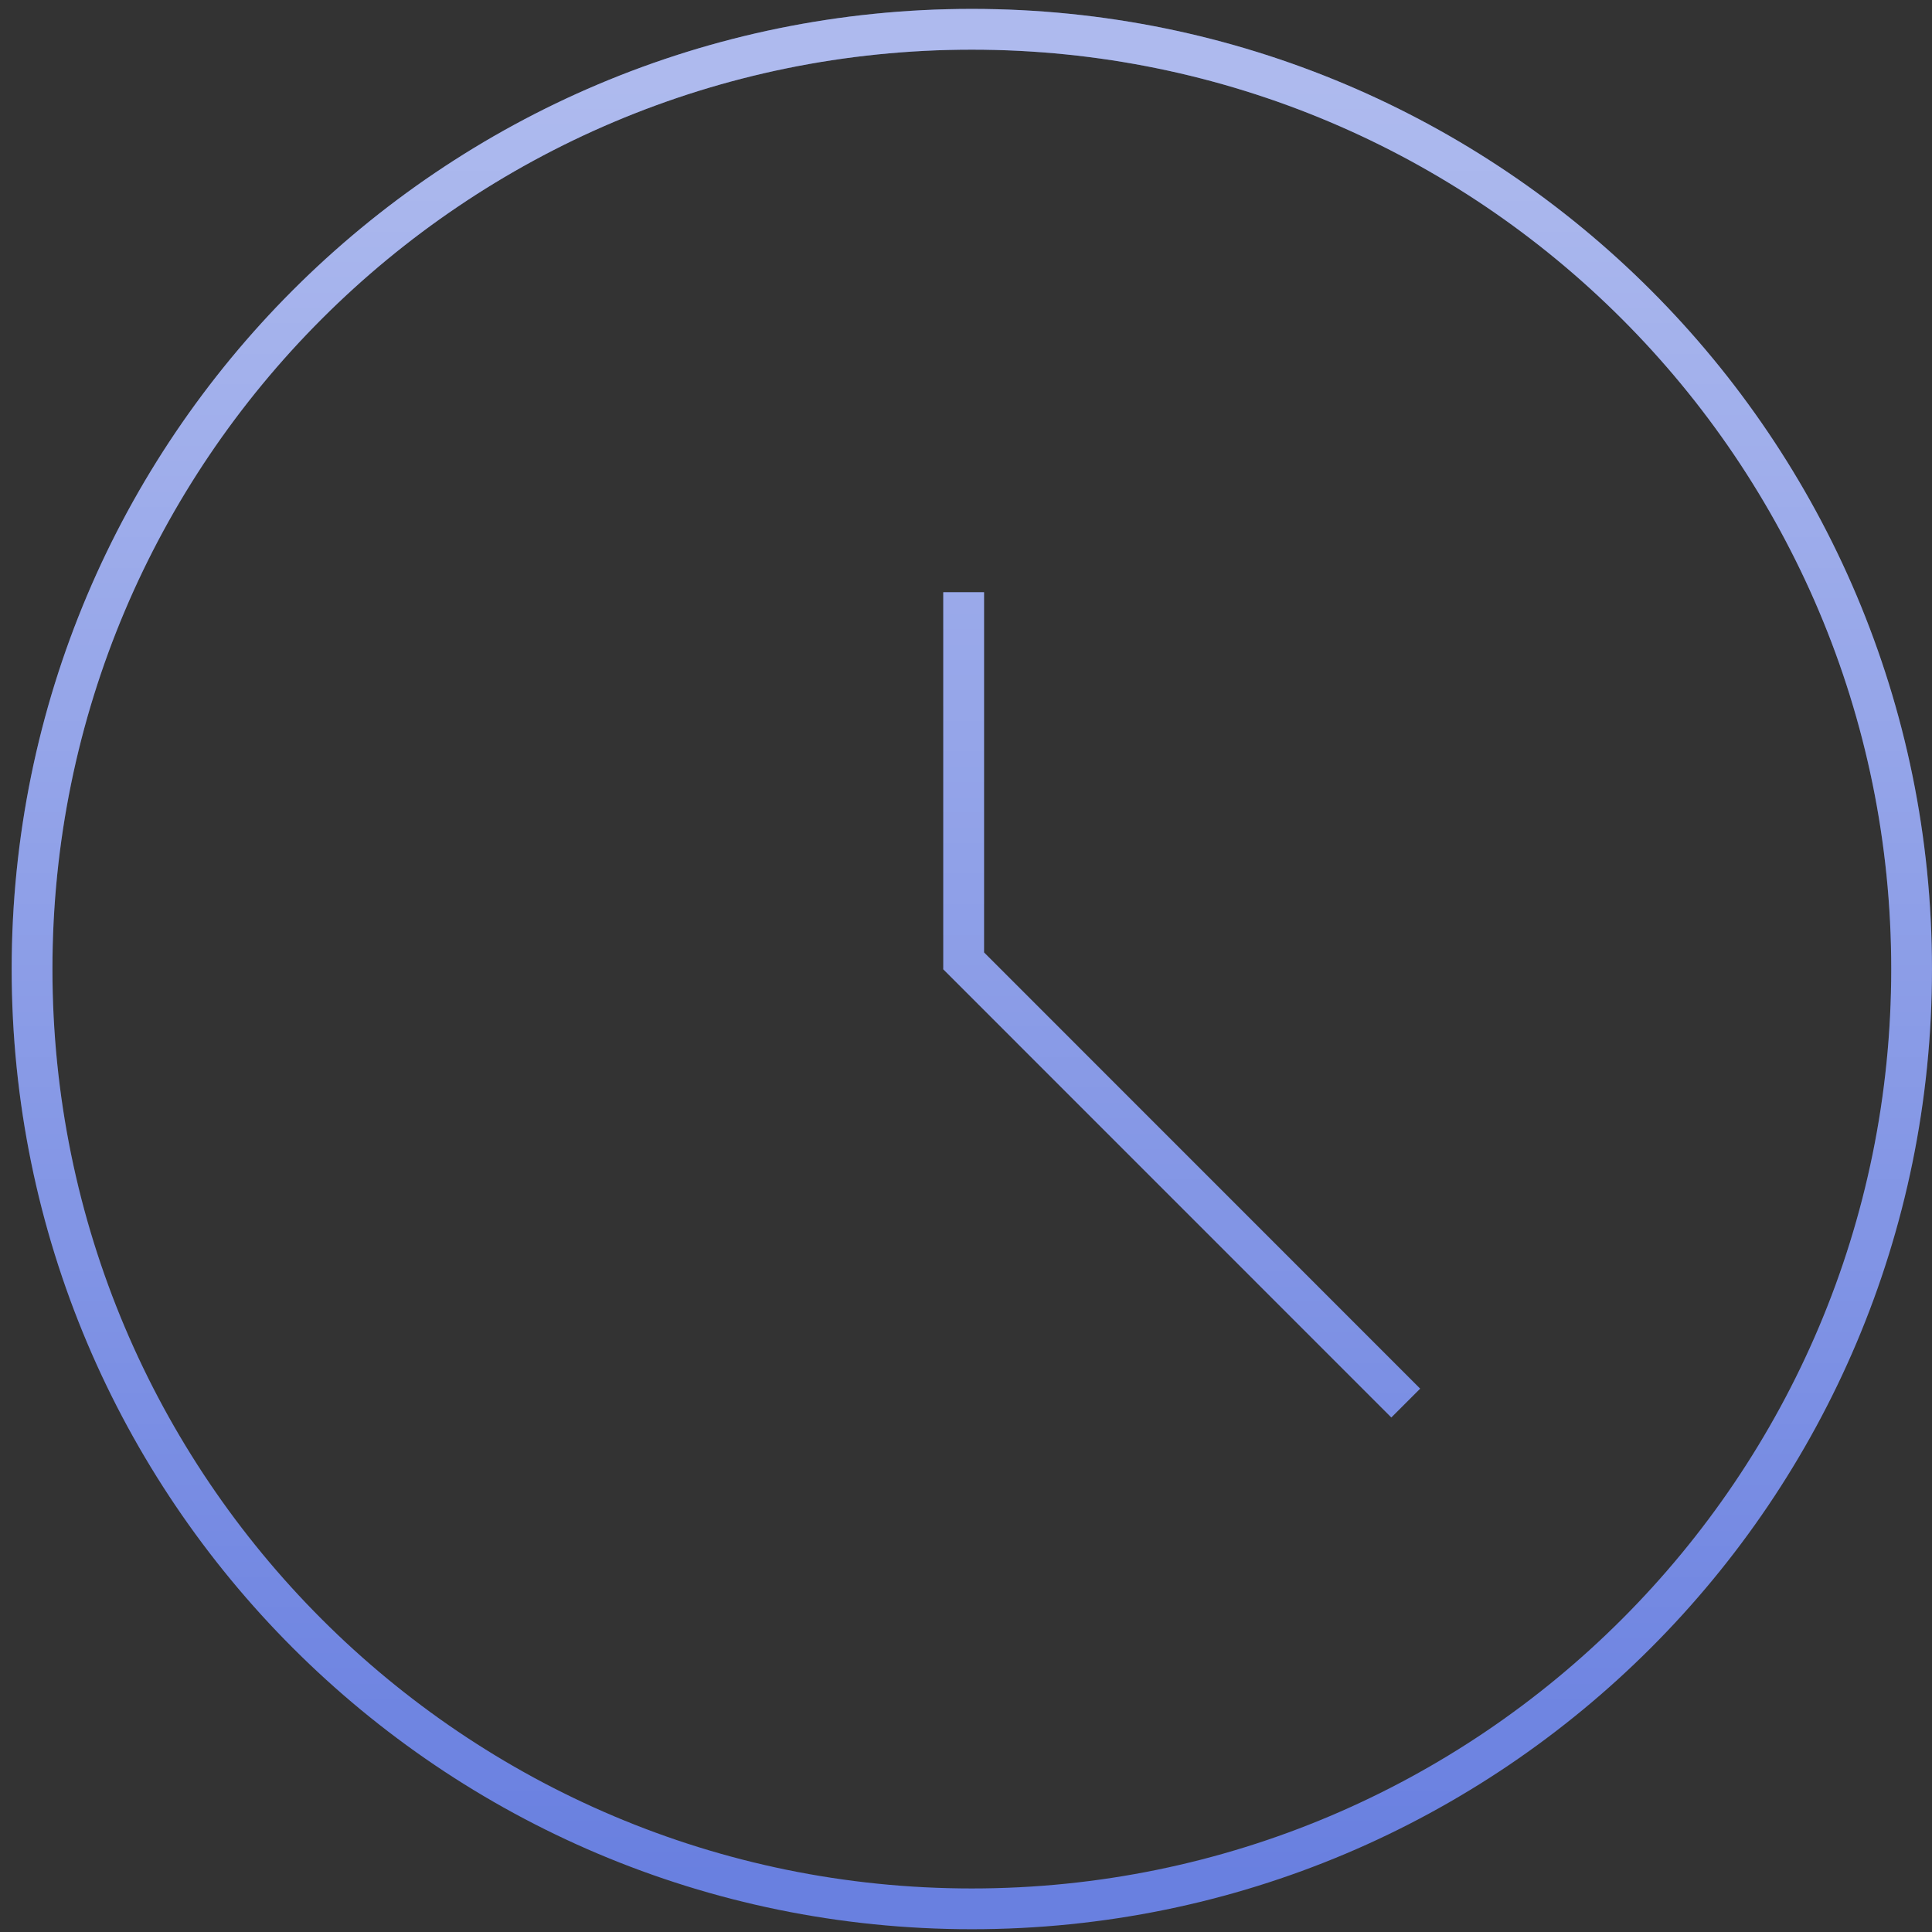 <svg width="140" height="140" viewBox="0 0 140 140" fill="none" xmlns="http://www.w3.org/2000/svg">
<rect x="0" y="0" width="140" height="140" fill="#333333" stroke="none"/>
<path fill-rule="evenodd" clip-rule="evenodd" d="M0.846 70.222C0.846 31.796 31.996 0.645 70.423 0.645C108.849 0.645 139.999 31.796 139.999 70.222C139.999 108.648 108.849 139.799 70.423 139.799C31.996 139.799 0.846 108.648 0.846 70.222ZM70.423 3.599C33.628 3.599 3.8 33.427 3.8 70.222C3.8 107.017 33.628 136.845 70.423 136.845C107.217 136.845 137.046 107.017 137.046 70.222C137.046 33.427 107.217 3.599 70.423 3.599ZM71.308 69.018V42.913H68.353V70.188H68.368L68.334 70.222L100.821 102.716L102.91 100.627L71.308 69.018Z" fill="#6980E0"/>
<path fill-rule="evenodd" clip-rule="evenodd" d="M0.846 70.222C0.846 31.796 31.996 0.645 70.423 0.645C108.849 0.645 139.999 31.796 139.999 70.222C139.999 108.648 108.849 139.799 70.423 139.799C31.996 139.799 0.846 108.648 0.846 70.222ZM70.423 3.599C33.628 3.599 3.8 33.427 3.8 70.222C3.8 107.017 33.628 136.845 70.423 136.845C107.217 136.845 137.046 107.017 137.046 70.222C137.046 33.427 107.217 3.599 70.423 3.599ZM71.308 69.018V42.913H68.353V70.188H68.368L68.334 70.222L100.821 102.716L102.91 100.627L71.308 69.018Z" fill="url(#paint0_linear)" fill-opacity="0.46"/>
<defs>
<linearGradient id="paint0_linear" x1="85.579" y1="5.922" x2="85.579" y2="135.87" gradientUnits="userSpaceOnUse">
<stop stop-color="white"/>
<stop offset="1" stop-color="white" stop-opacity="0"/>
</linearGradient>
</defs>
</svg>
